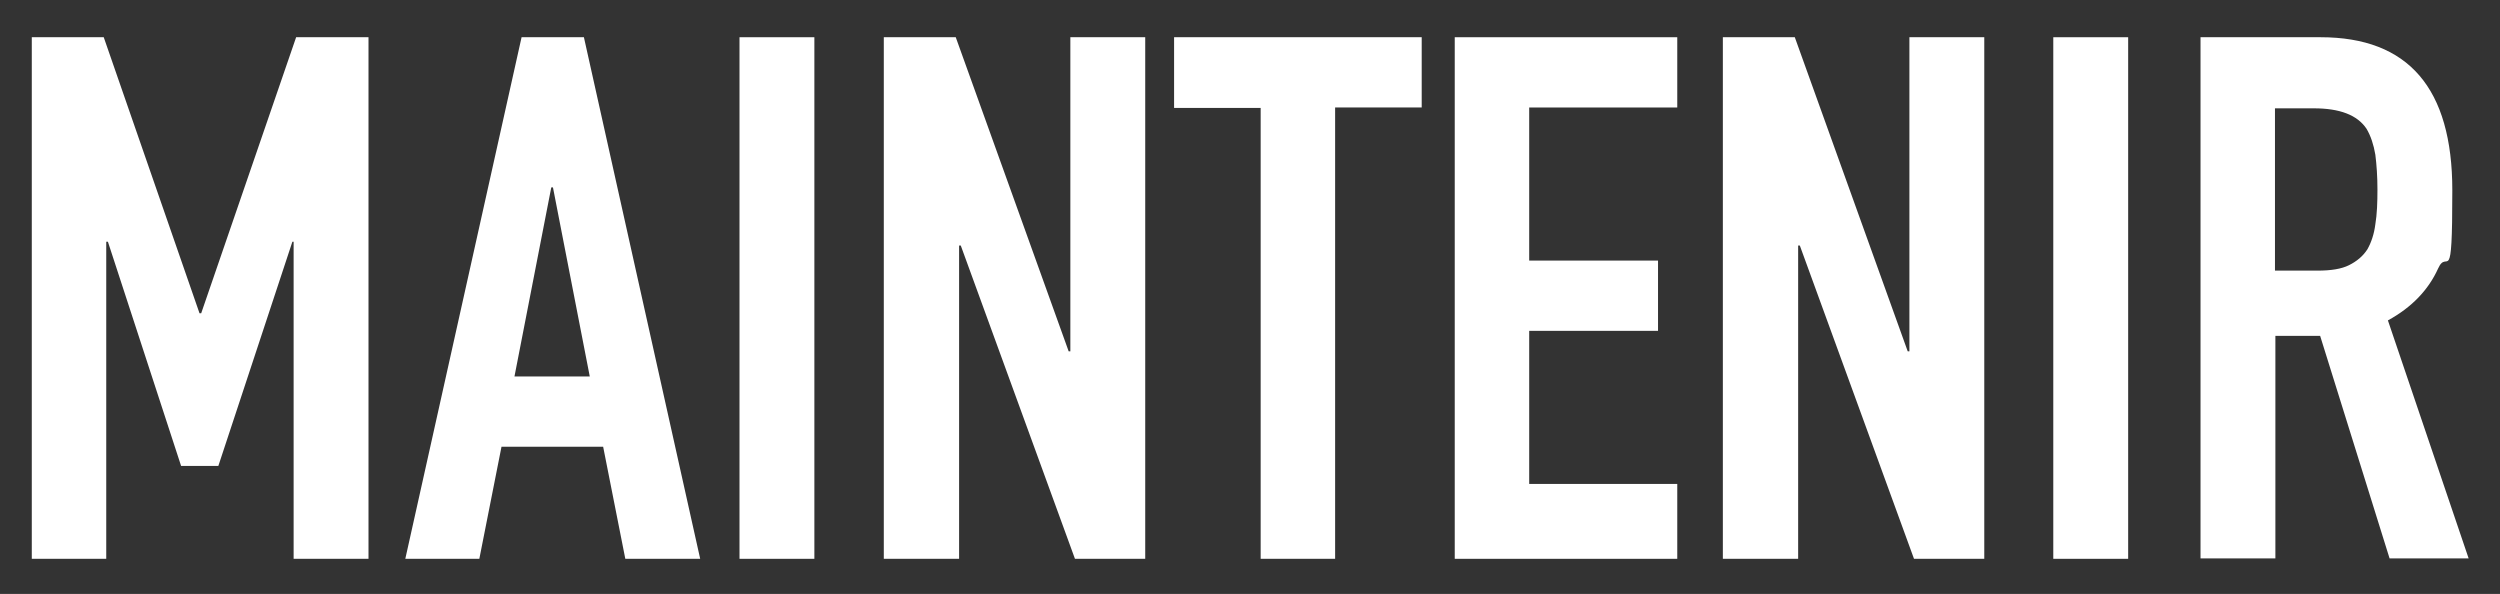 <svg xmlns="http://www.w3.org/2000/svg" id="Calque_1" viewBox="0 0 597.7 142"><rect x="0" y="0" width="597.7" height="142" fill="#333333" stroke="none"/><defs><style> .st0 { fill: #fff; } </style></defs><path class="st0" d="M7.6,133.6V8.9h17.2l22.9,66h.4L70.8,8.9h17.3v124.7h-17.9V57.8h-.3l-17.7,53.6h-8.9l-17.5-53.6h-.4v75.8H7.6Z"></path><path class="st0" d="M96.9,133.6L124.7,8.9h14.9l27.8,124.7h-17.9l-5.3-26.8h-24.3l-5.3,26.8h-17.9ZM141,90l-8.8-45.2h-.4l-8.8,45.2h17.9Z"></path><path class="st0" d="M176.8,133.6V8.9h17.9v124.7h-17.9Z"></path><path class="st0" d="M211.3,133.6V8.9h17.2l27,75.1h.4V8.9h17.9v124.7h-16.8l-27.3-74.9h-.4v74.9h-17.9Z"></path><path class="st0" d="M301.4,133.6V25.8h-20.7V8.9h59.2v16.8h-20.7v107.9h-17.9Z"></path><path class="st0" d="M347.8,133.6V8.9h53.2v16.8h-35.4v36.6h30.8v16.8h-30.8v36.6h35.4v17.9h-53.2Z"></path><path class="st0" d="M411.9,133.6V8.9h17.2l27,75.1h.4V8.9h17.9v124.7h-16.8l-27.3-74.9h-.4v74.9h-17.9Z"></path><path class="st0" d="M490.9,133.6V8.9h17.9v124.7h-17.9Z"></path><path class="st0" d="M526.1,133.6V8.9h28.7c21,0,31.5,12.2,31.5,36.6s-1.1,13.6-3.4,18.7-6.3,9.3-12,12.4l19.3,56.9h-18.9l-16.6-53.2h-10.7v53.2h-17.9ZM543.9,25.8v38.9h10.2c3.2,0,5.7-.4,7.5-1.3s3.3-2.1,4.4-3.8c.9-1.6,1.6-3.6,1.9-6,.4-2.4.5-5.2.5-8.3s-.2-5.9-.5-8.3c-.4-2.4-1.1-4.5-2.1-6.2-2.2-3.3-6.4-4.9-12.6-4.9h-9.3Z"></path></svg>